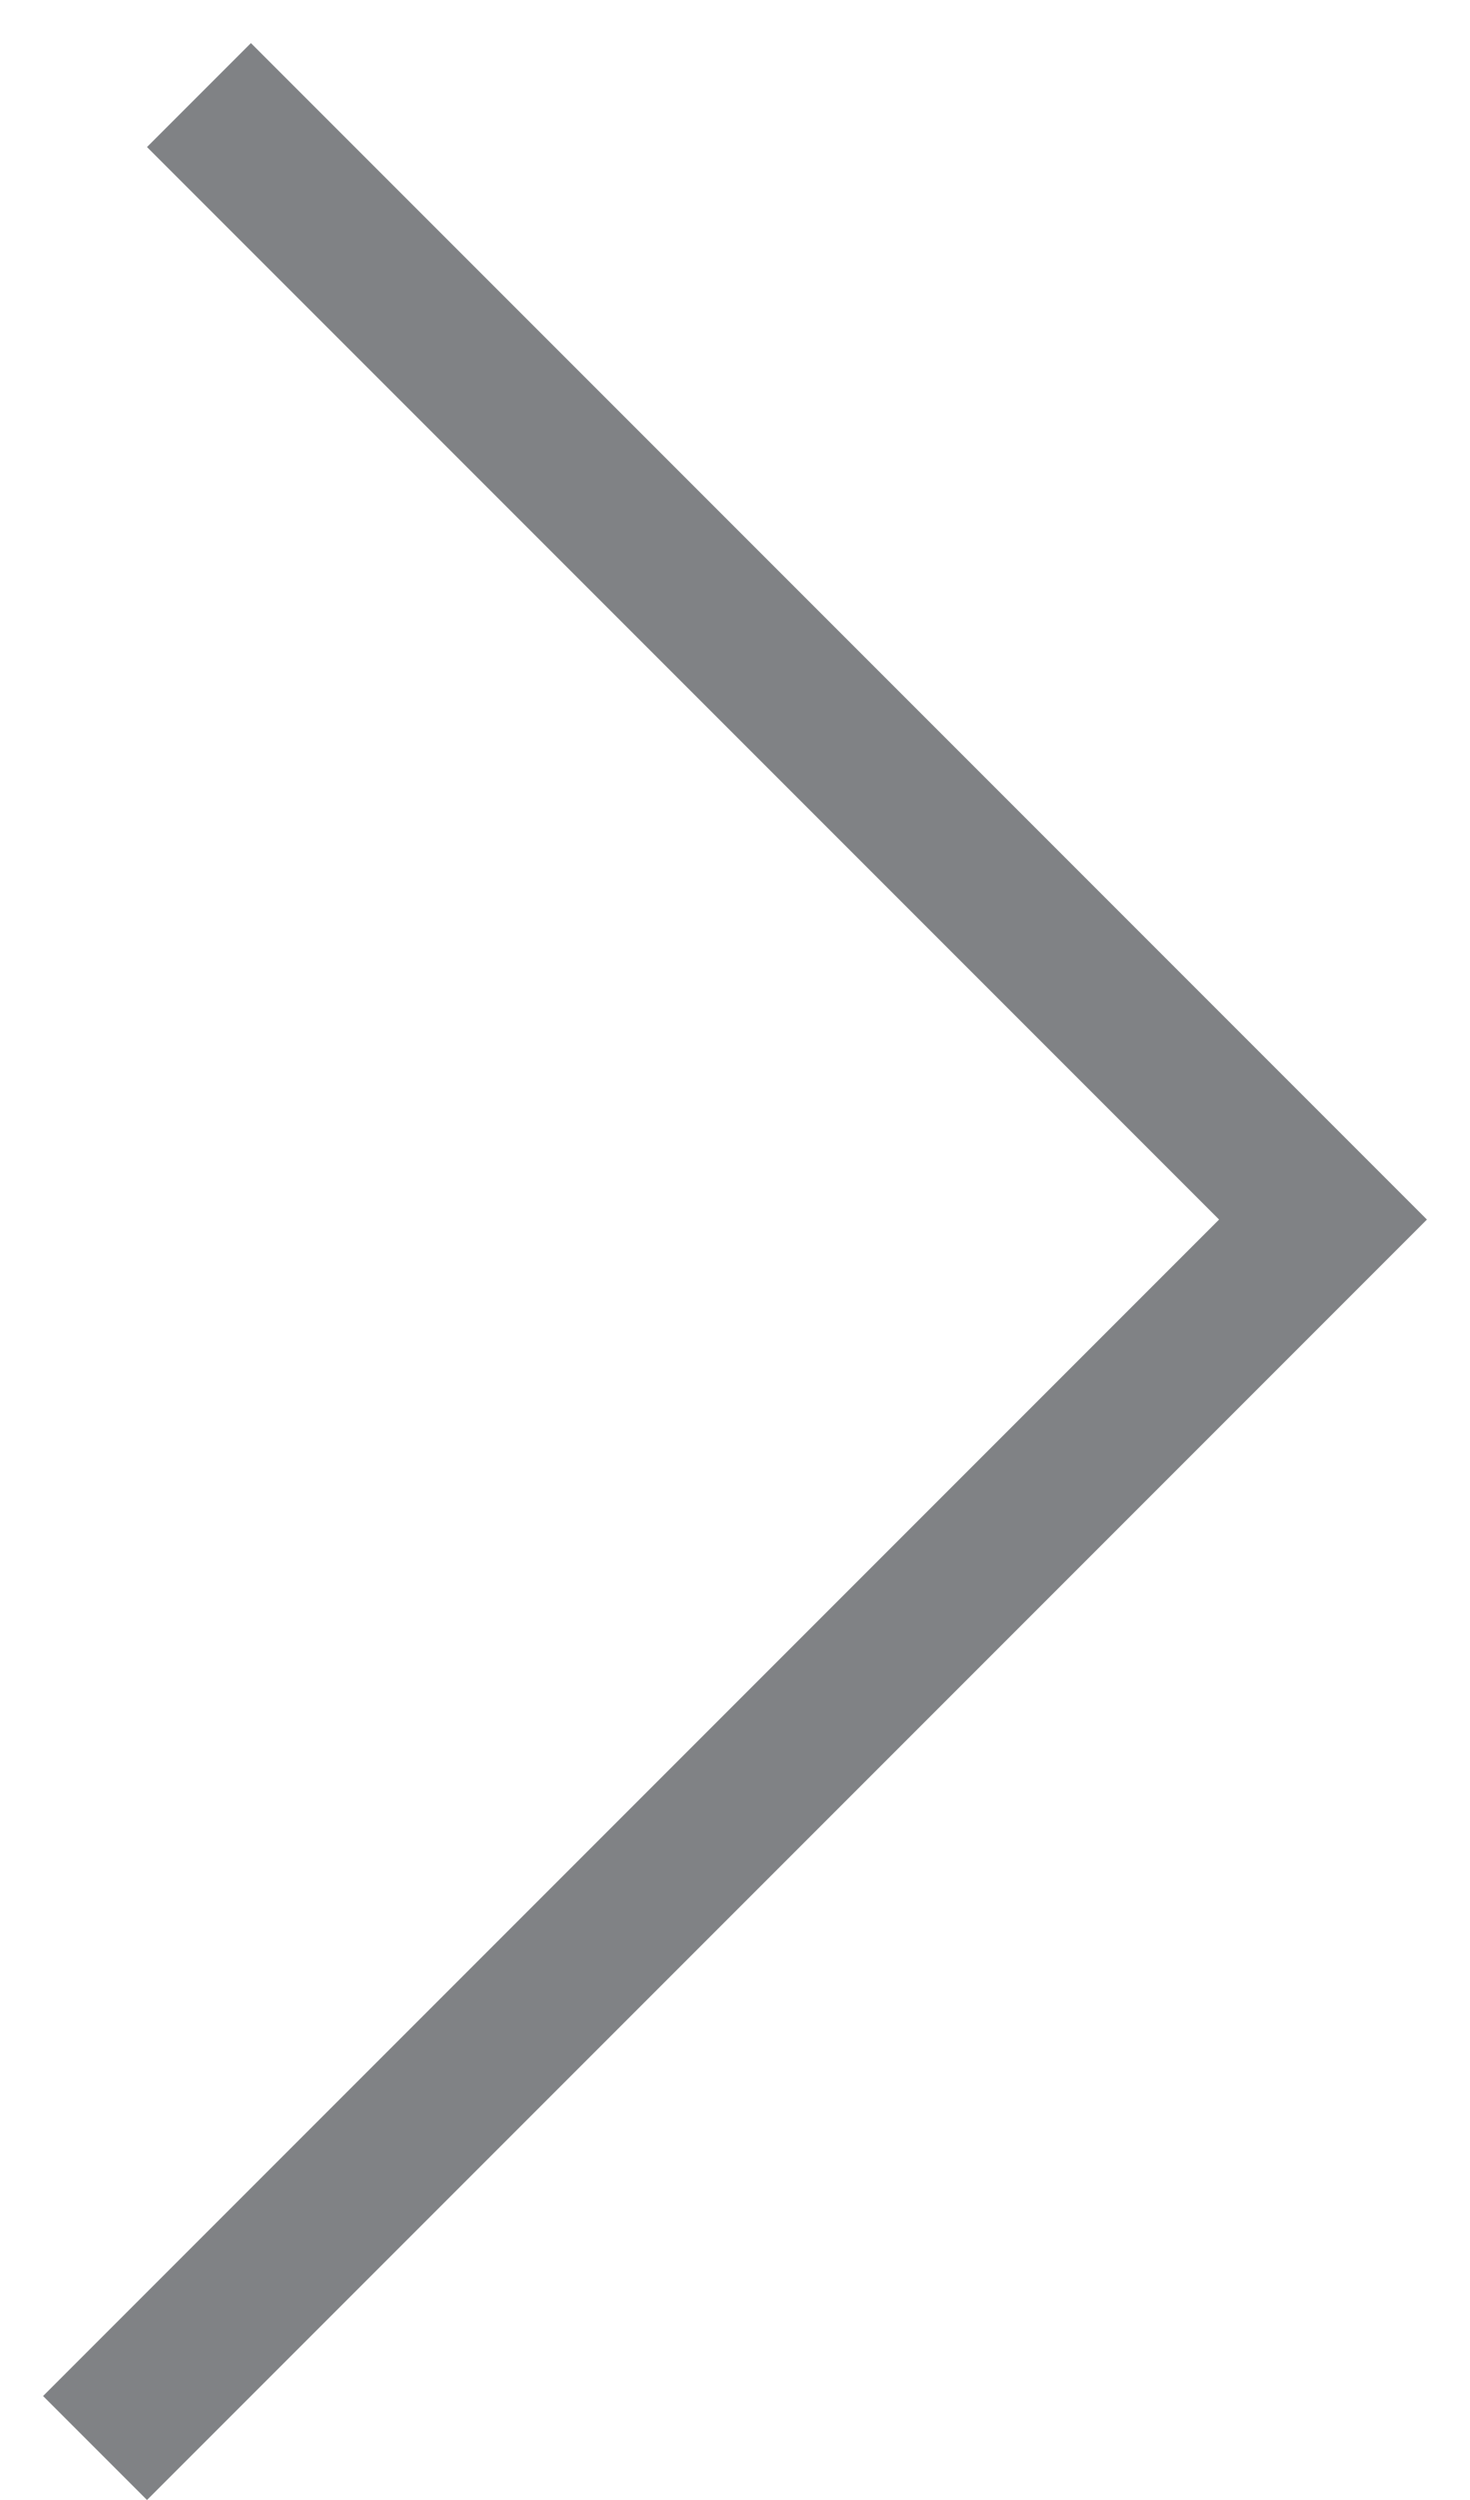<svg width="20" height="34" viewBox="0 0 20 34" fill="none" xmlns="http://www.w3.org/2000/svg">
<path fill-rule="evenodd" clip-rule="evenodd" d="M18 18L19.414 16.586L3.414 0.586L2 2L16.586 16.586L0.586 32.586L2 34L18 18Z" fill="#808285"/>
</svg>